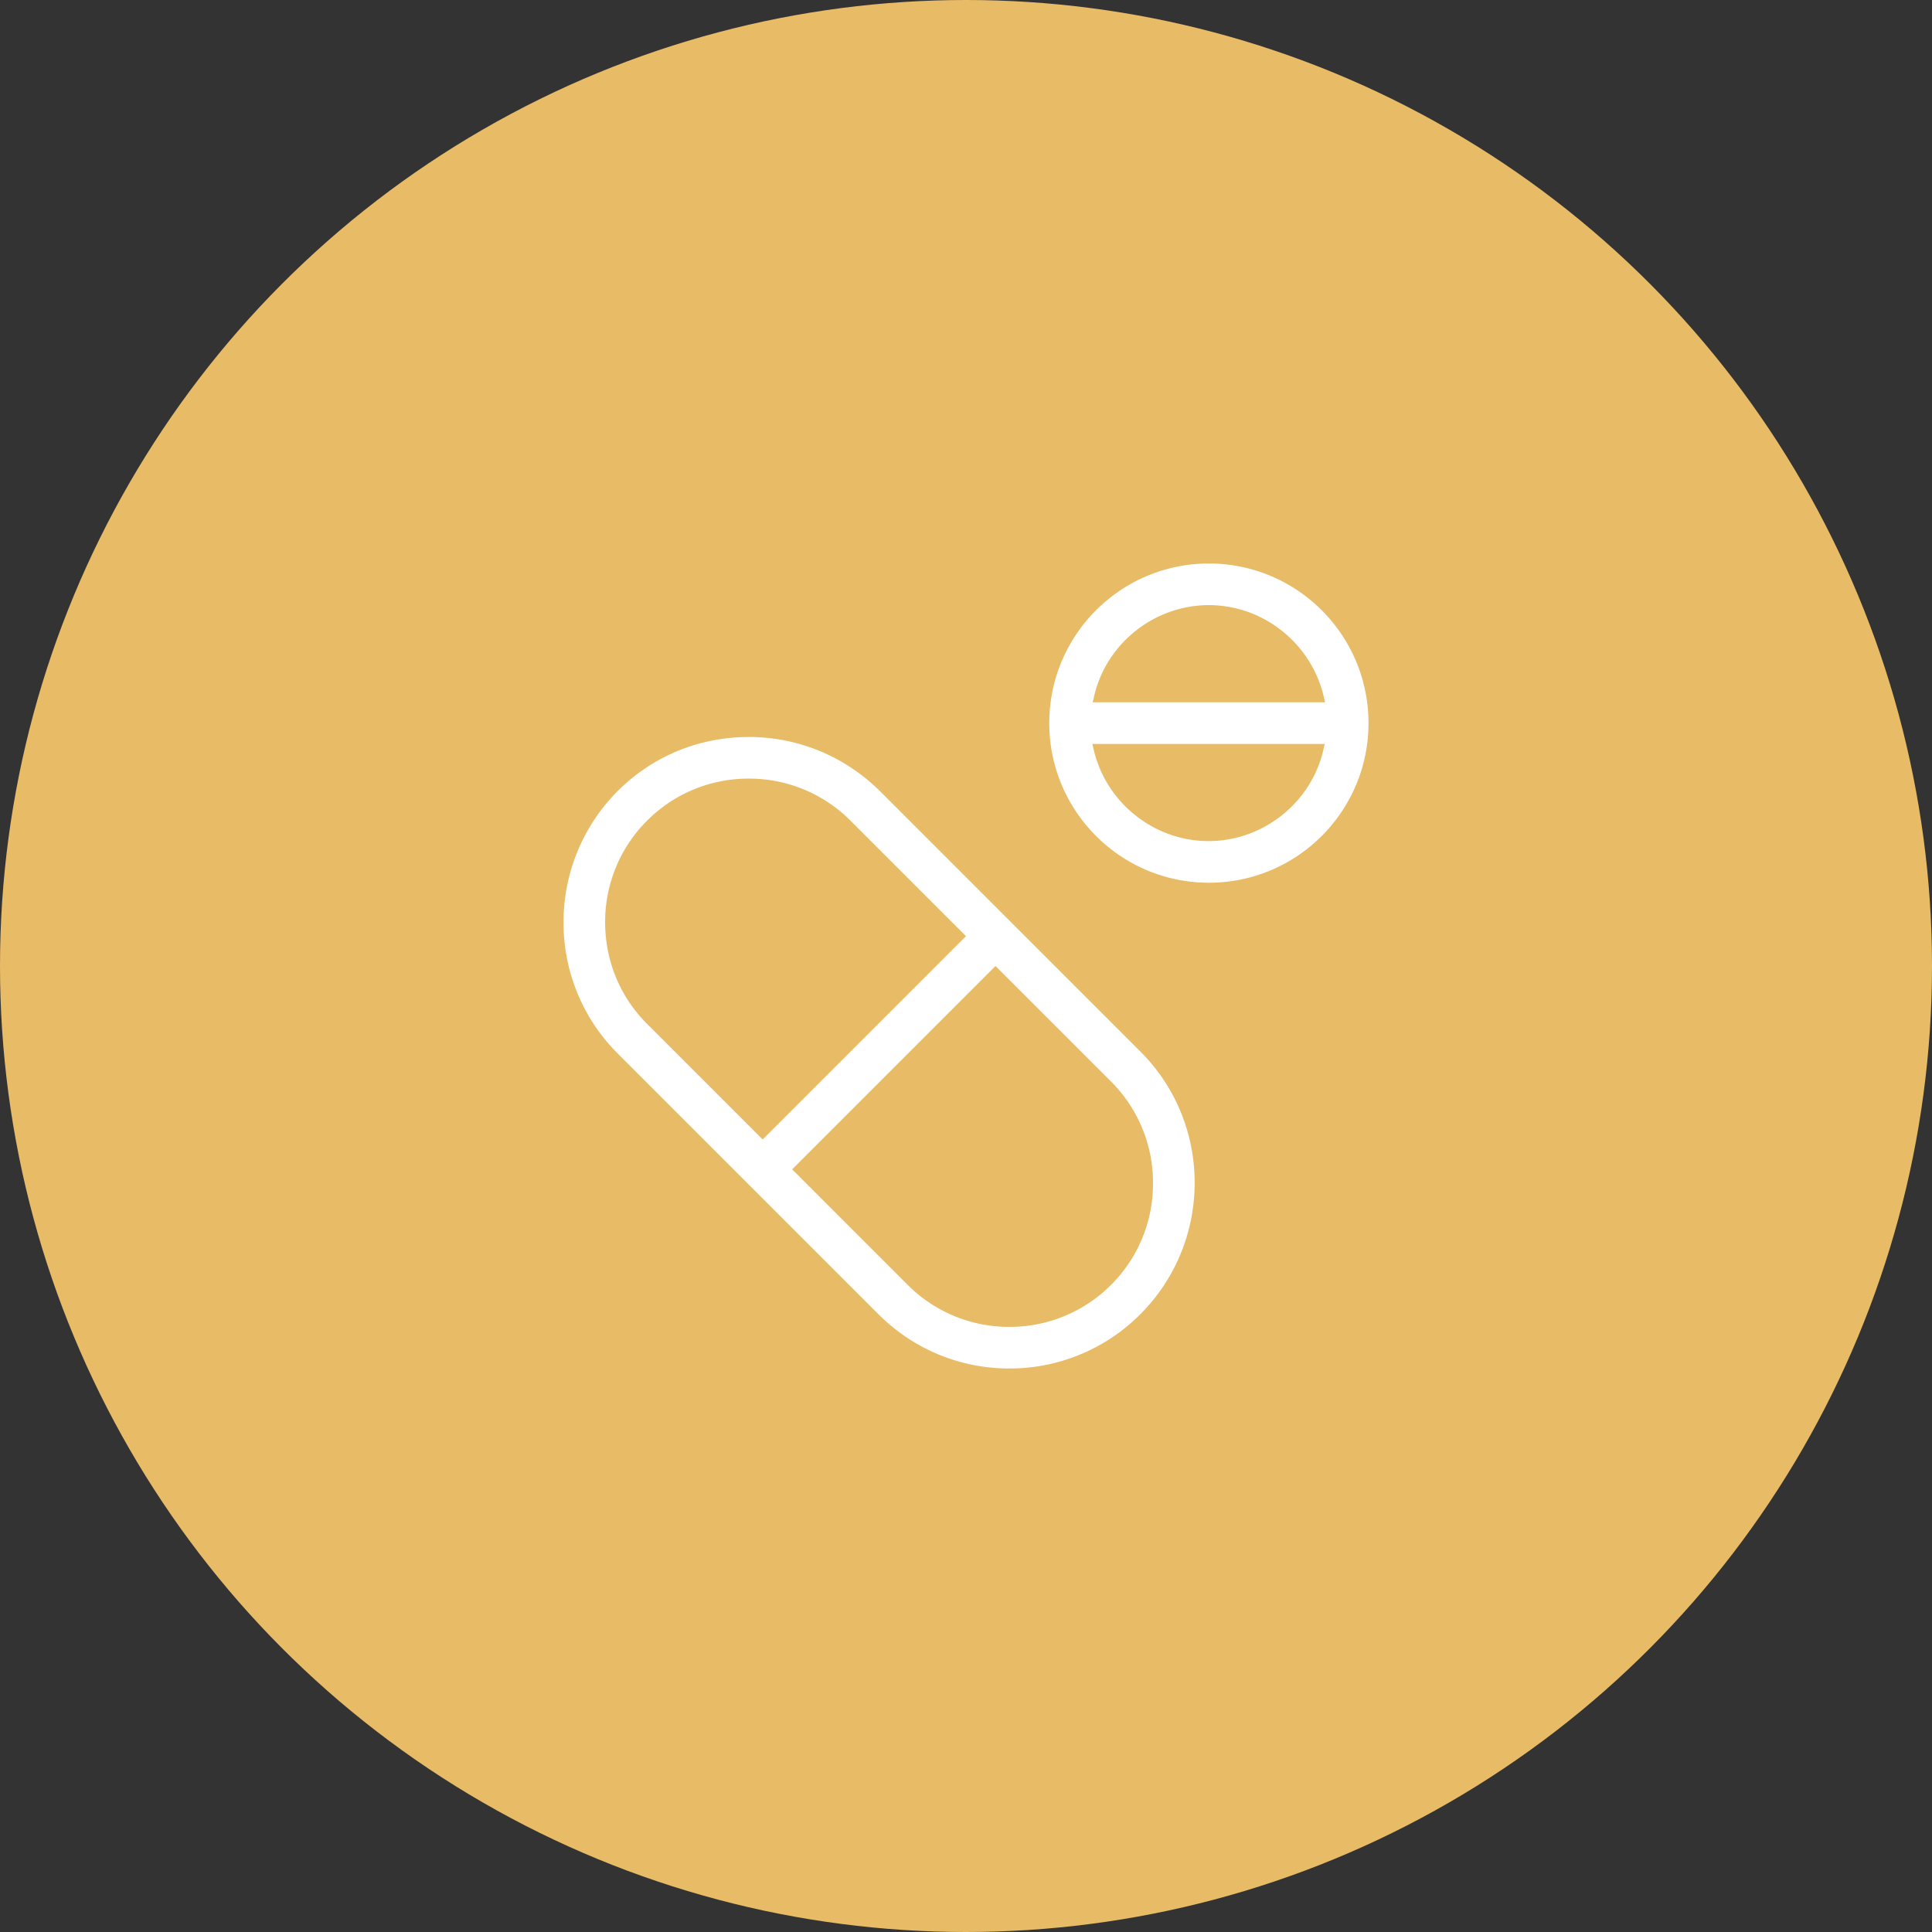 <svg width="120" height="120" fill="none" xmlns="http://www.w3.org/2000/svg"><rect width="100%" height="100%" fill="#333333" stroke="none"/><circle cx="60" cy="60" r="60" fill="#E8BB66"/><g clip-path="url(#a)"><path d="M62.694 85c-3.082 0-5.97-1.207-8.147-3.384L38.362 65.431c-4.483-4.483-4.483-11.789 0-16.293 2.177-2.177 5.065-3.362 8.147-3.362 3.081 0 5.97 1.207 8.146 3.362l16.186 16.185c4.482 4.483 4.482 11.79 0 16.293A11.445 11.445 0 0 1 62.694 85ZM49.203 72.63l7.176 7.176a8.866 8.866 0 0 0 6.315 2.608 8.866 8.866 0 0 0 6.315-2.608 8.866 8.866 0 0 0 2.607-6.315 8.866 8.866 0 0 0-2.607-6.314L61.832 60l-12.63 12.63Zm-2.694-24.268a8.866 8.866 0 0 0-6.315 2.608 8.866 8.866 0 0 0-2.608 6.315c0 2.392.927 4.633 2.608 6.314l7.177 7.177L60 58.146l-7.177-7.176a8.867 8.867 0 0 0-6.314-2.608Zm28.577 6.466c-5.474 0-9.914-4.44-9.914-9.914 0-5.474 4.44-9.914 9.914-9.914C80.56 35 85 39.44 85 44.914c0 5.474-4.44 9.914-9.914 9.914Zm-7.177-8.363c.733 3.341 3.729 5.776 7.156 5.776 3.426 0 6.444-2.435 7.155-5.776l.064-.258h-14.44l.066.258Zm7.177-8.879c-3.427 0-6.444 2.436-7.155 5.776l-.065.259h14.44l-.065-.259c-.732-3.34-3.728-5.776-7.155-5.776Z" fill="#fff"/></g><defs><clipPath id="a"><path fill="#fff" transform="translate(35 35)" d="M0 0h50v50H0z"/></clipPath></defs></svg>